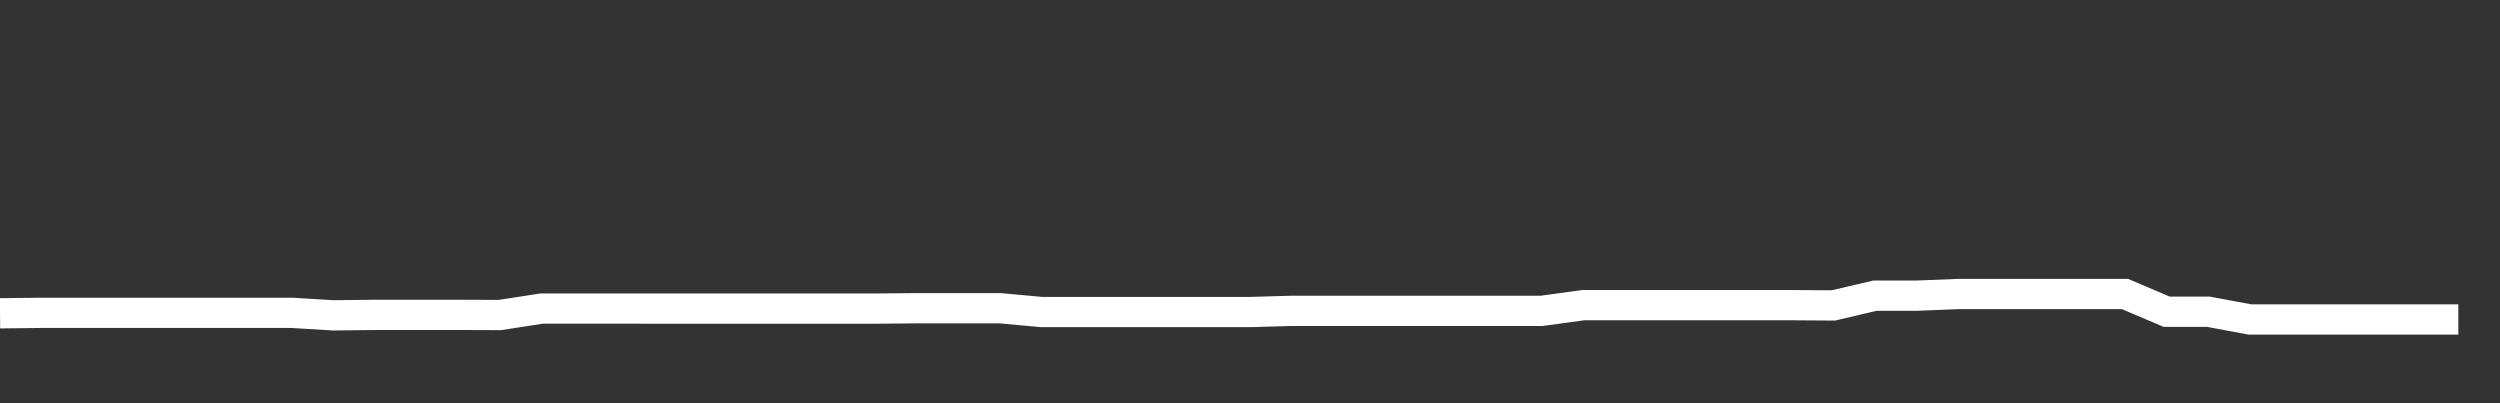 <svg xmlns="http://www.w3.org/2000/svg" width="248" height="40" viewBox="0 0 248 40" shape-rendering="auto"><rect x="0" y="0" width="248" height="40" fill="#333333" stroke="none"/><polyline points="0, 31.079 4.133, 31.032 8.267, 31.032 12.4, 31.032 16.533, 31.032 20.667, 31.032 24.8, 31.032 28.933, 31.032 33.067, 31.282 37.2, 31.235 41.333, 31.235 45.467, 31.235 49.6, 31.249 53.733, 30.609 57.867, 30.609 62, 30.609 66.133, 30.614 70.267, 30.614 74.4, 30.614 78.533, 30.614 82.667, 30.614 86.8, 30.614 90.933, 30.576 95.067, 30.576 99.2, 30.576 103.333, 30.954 107.467, 30.954 111.6, 30.954 115.733, 30.954 119.867, 30.954 124, 30.954 128.133, 30.836 132.267, 30.836 136.4, 30.836 140.533, 30.836 144.667, 30.836 148.8, 30.836 152.933, 30.836 157.067, 30.271 161.2, 30.271 165.333, 30.271 169.467, 30.271 173.6, 30.271 177.733, 30.271 181.867, 30.299 186, 29.33 190.133, 29.33 194.267, 29.165 198.4, 29.165 202.533, 29.165 206.667, 29.165 210.8, 29.165 214.933, 30.925 219.067, 30.925 223.2, 31.693 227.333, 31.693 231.467, 31.693 235.6, 31.693 239.733, 31.693 243.867, 31.693 248" stroke="#fff" stroke-width="3" stroke-opacity="1" fill="none" fill-opacity="0"></polyline></svg>